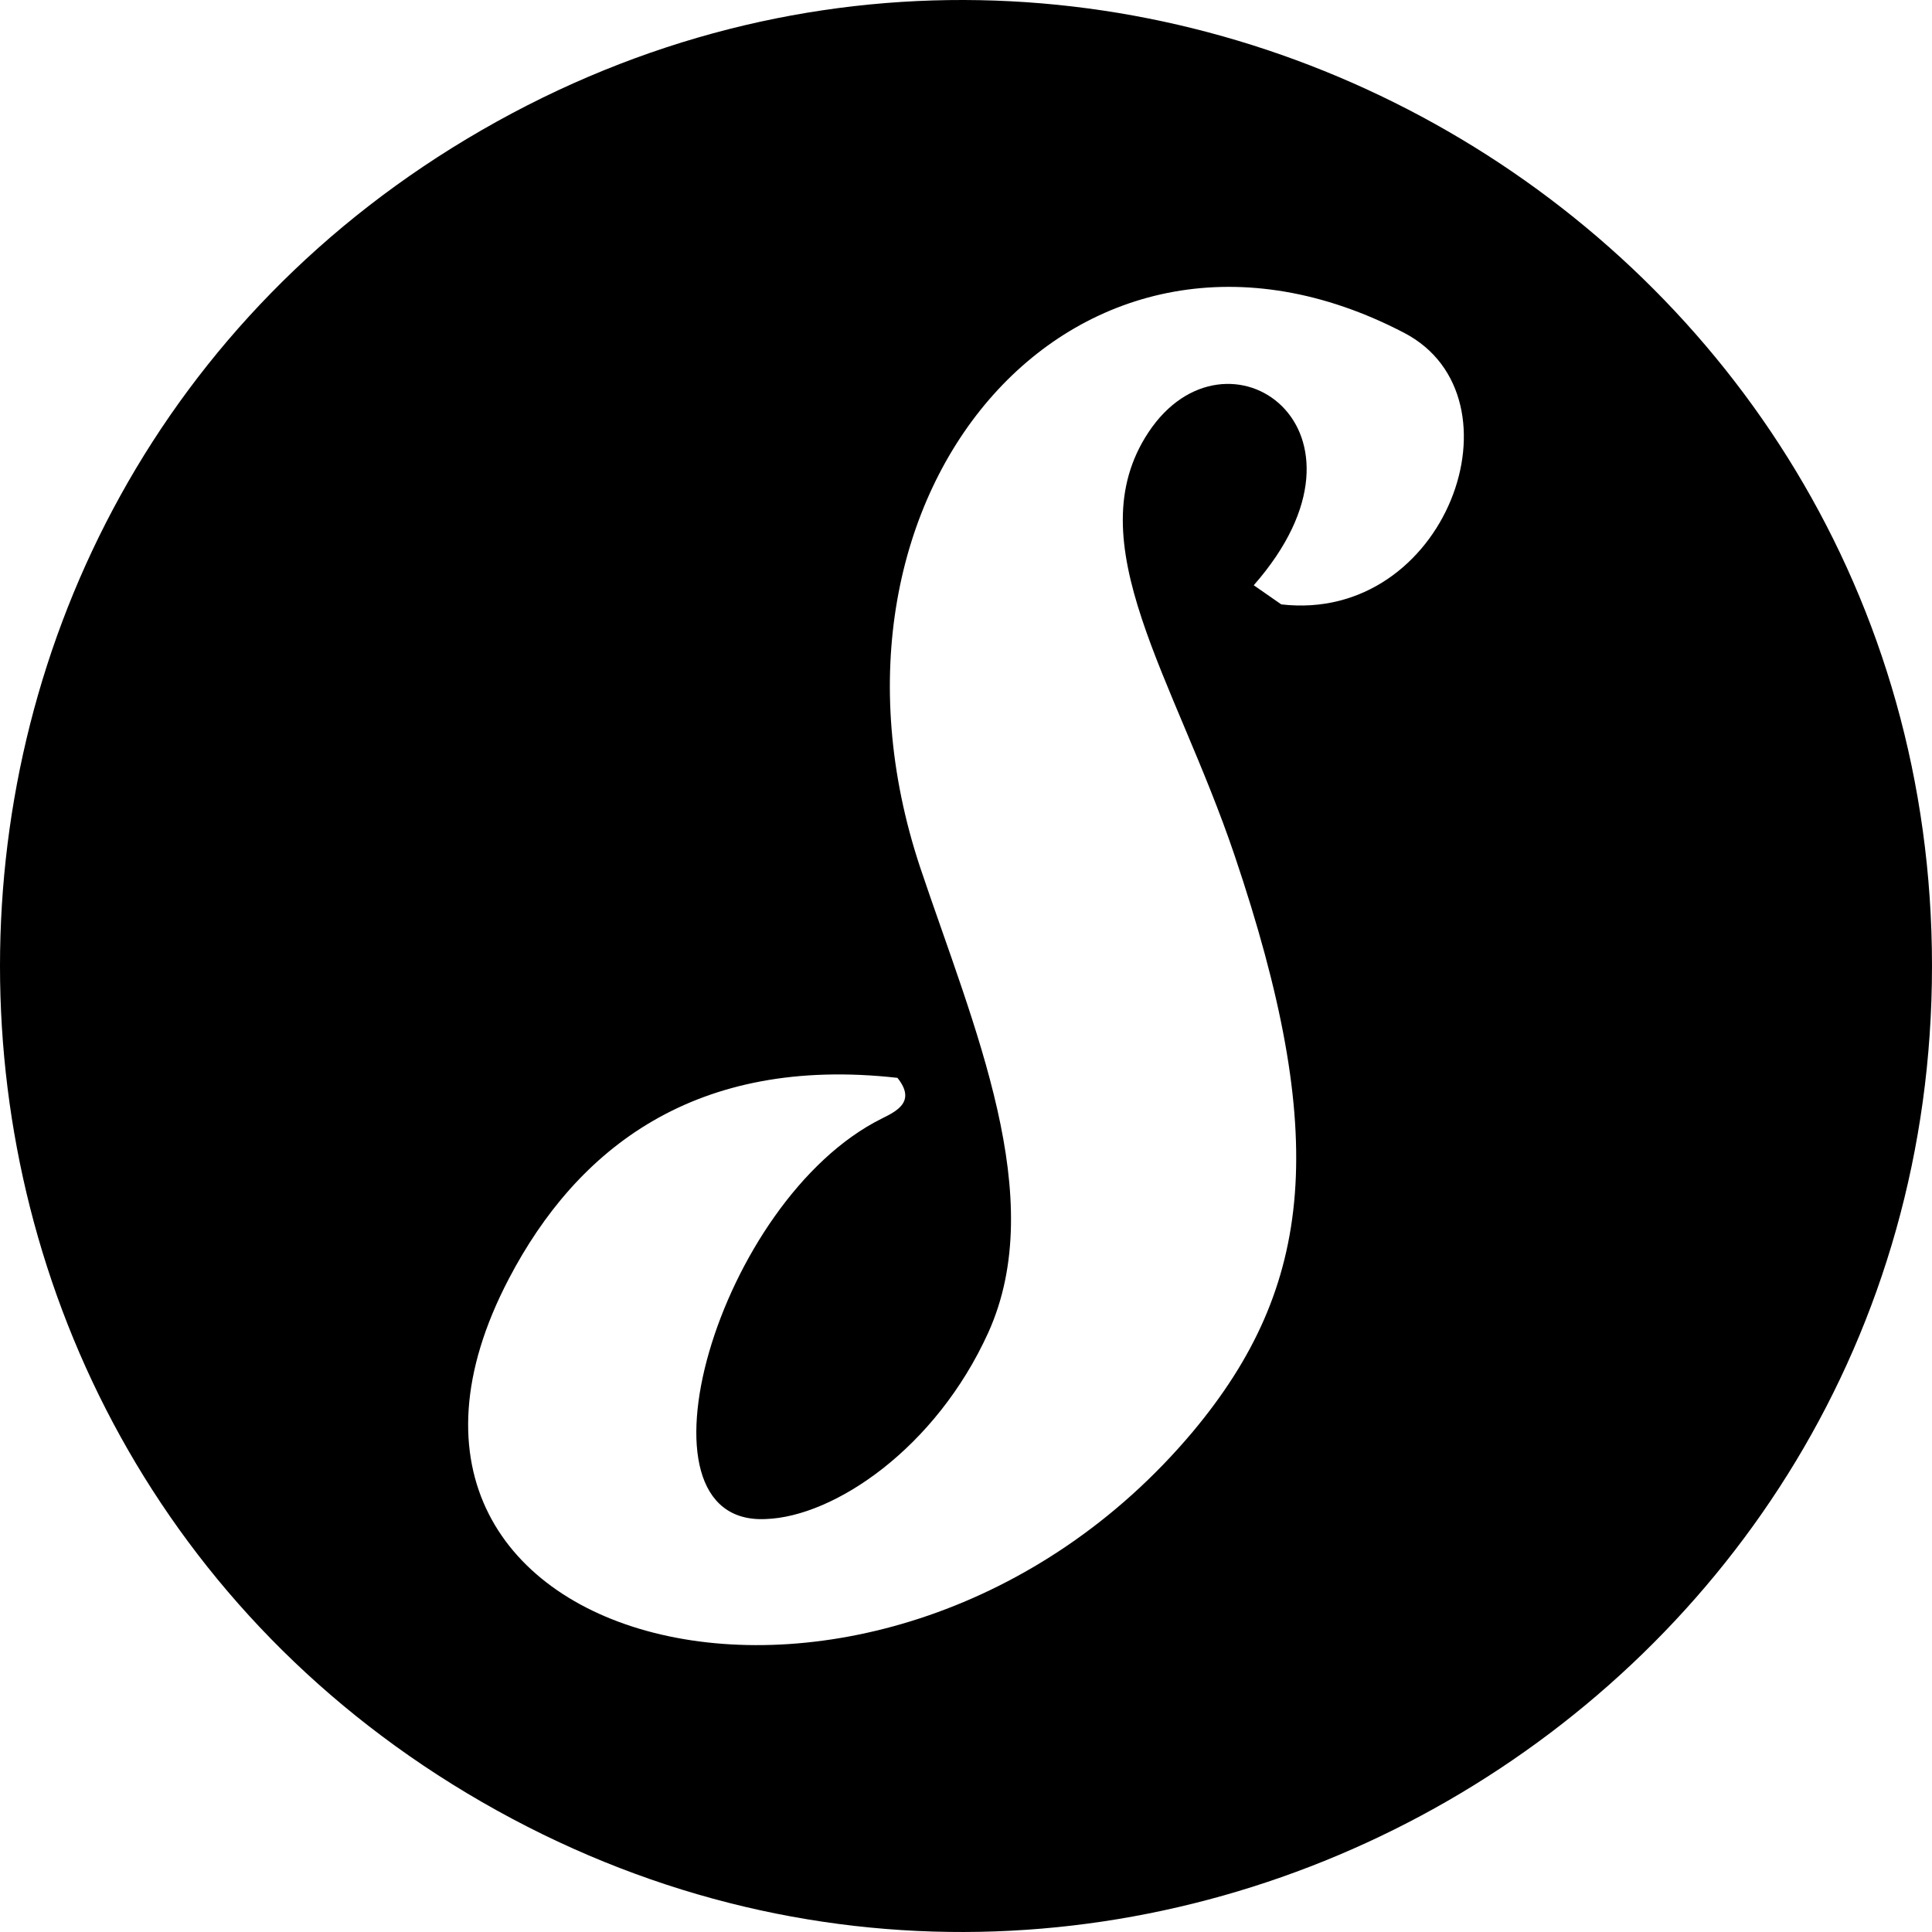 <?xml version="1.0" encoding="utf-8"?>
<!-- Generator: www.svgicons.com -->
<svg xmlns="http://www.w3.org/2000/svg" width="800" height="800" viewBox="0 0 512 512">
<path fill="currentColor" d="M127.711 34.453c-170.281 98.17-170.281 344.925 0 443.094S512 452.338 512 256S297.992-63.716 127.711 34.453m211.832 125.715l-7.287-5.07c36.438-41.508-7.288-71.609-27.883-40.557c-19.329 29.15 6.97 65.272 22.813 112.166c25.032 74.144 21.23 114.068-11.09 152.724c-81.431 96.957-233.838 59.885-181.24-40.558c18.06-34.537 49.429-59.251 102.977-53.231c5.07 6.337-.317 8.872-4.119 10.773c-43.409 21.546-68.44 108.047-30.735 106.146c18.061-.634 44.994-18.694 58.935-49.43c16.16-35.804-3.802-80.797-18.06-123.255c-33.27-100.126 42.141-186.627 128.325-141.634c32.636 17.11 11.09 76.995-32.636 71.926"/>
</svg>
